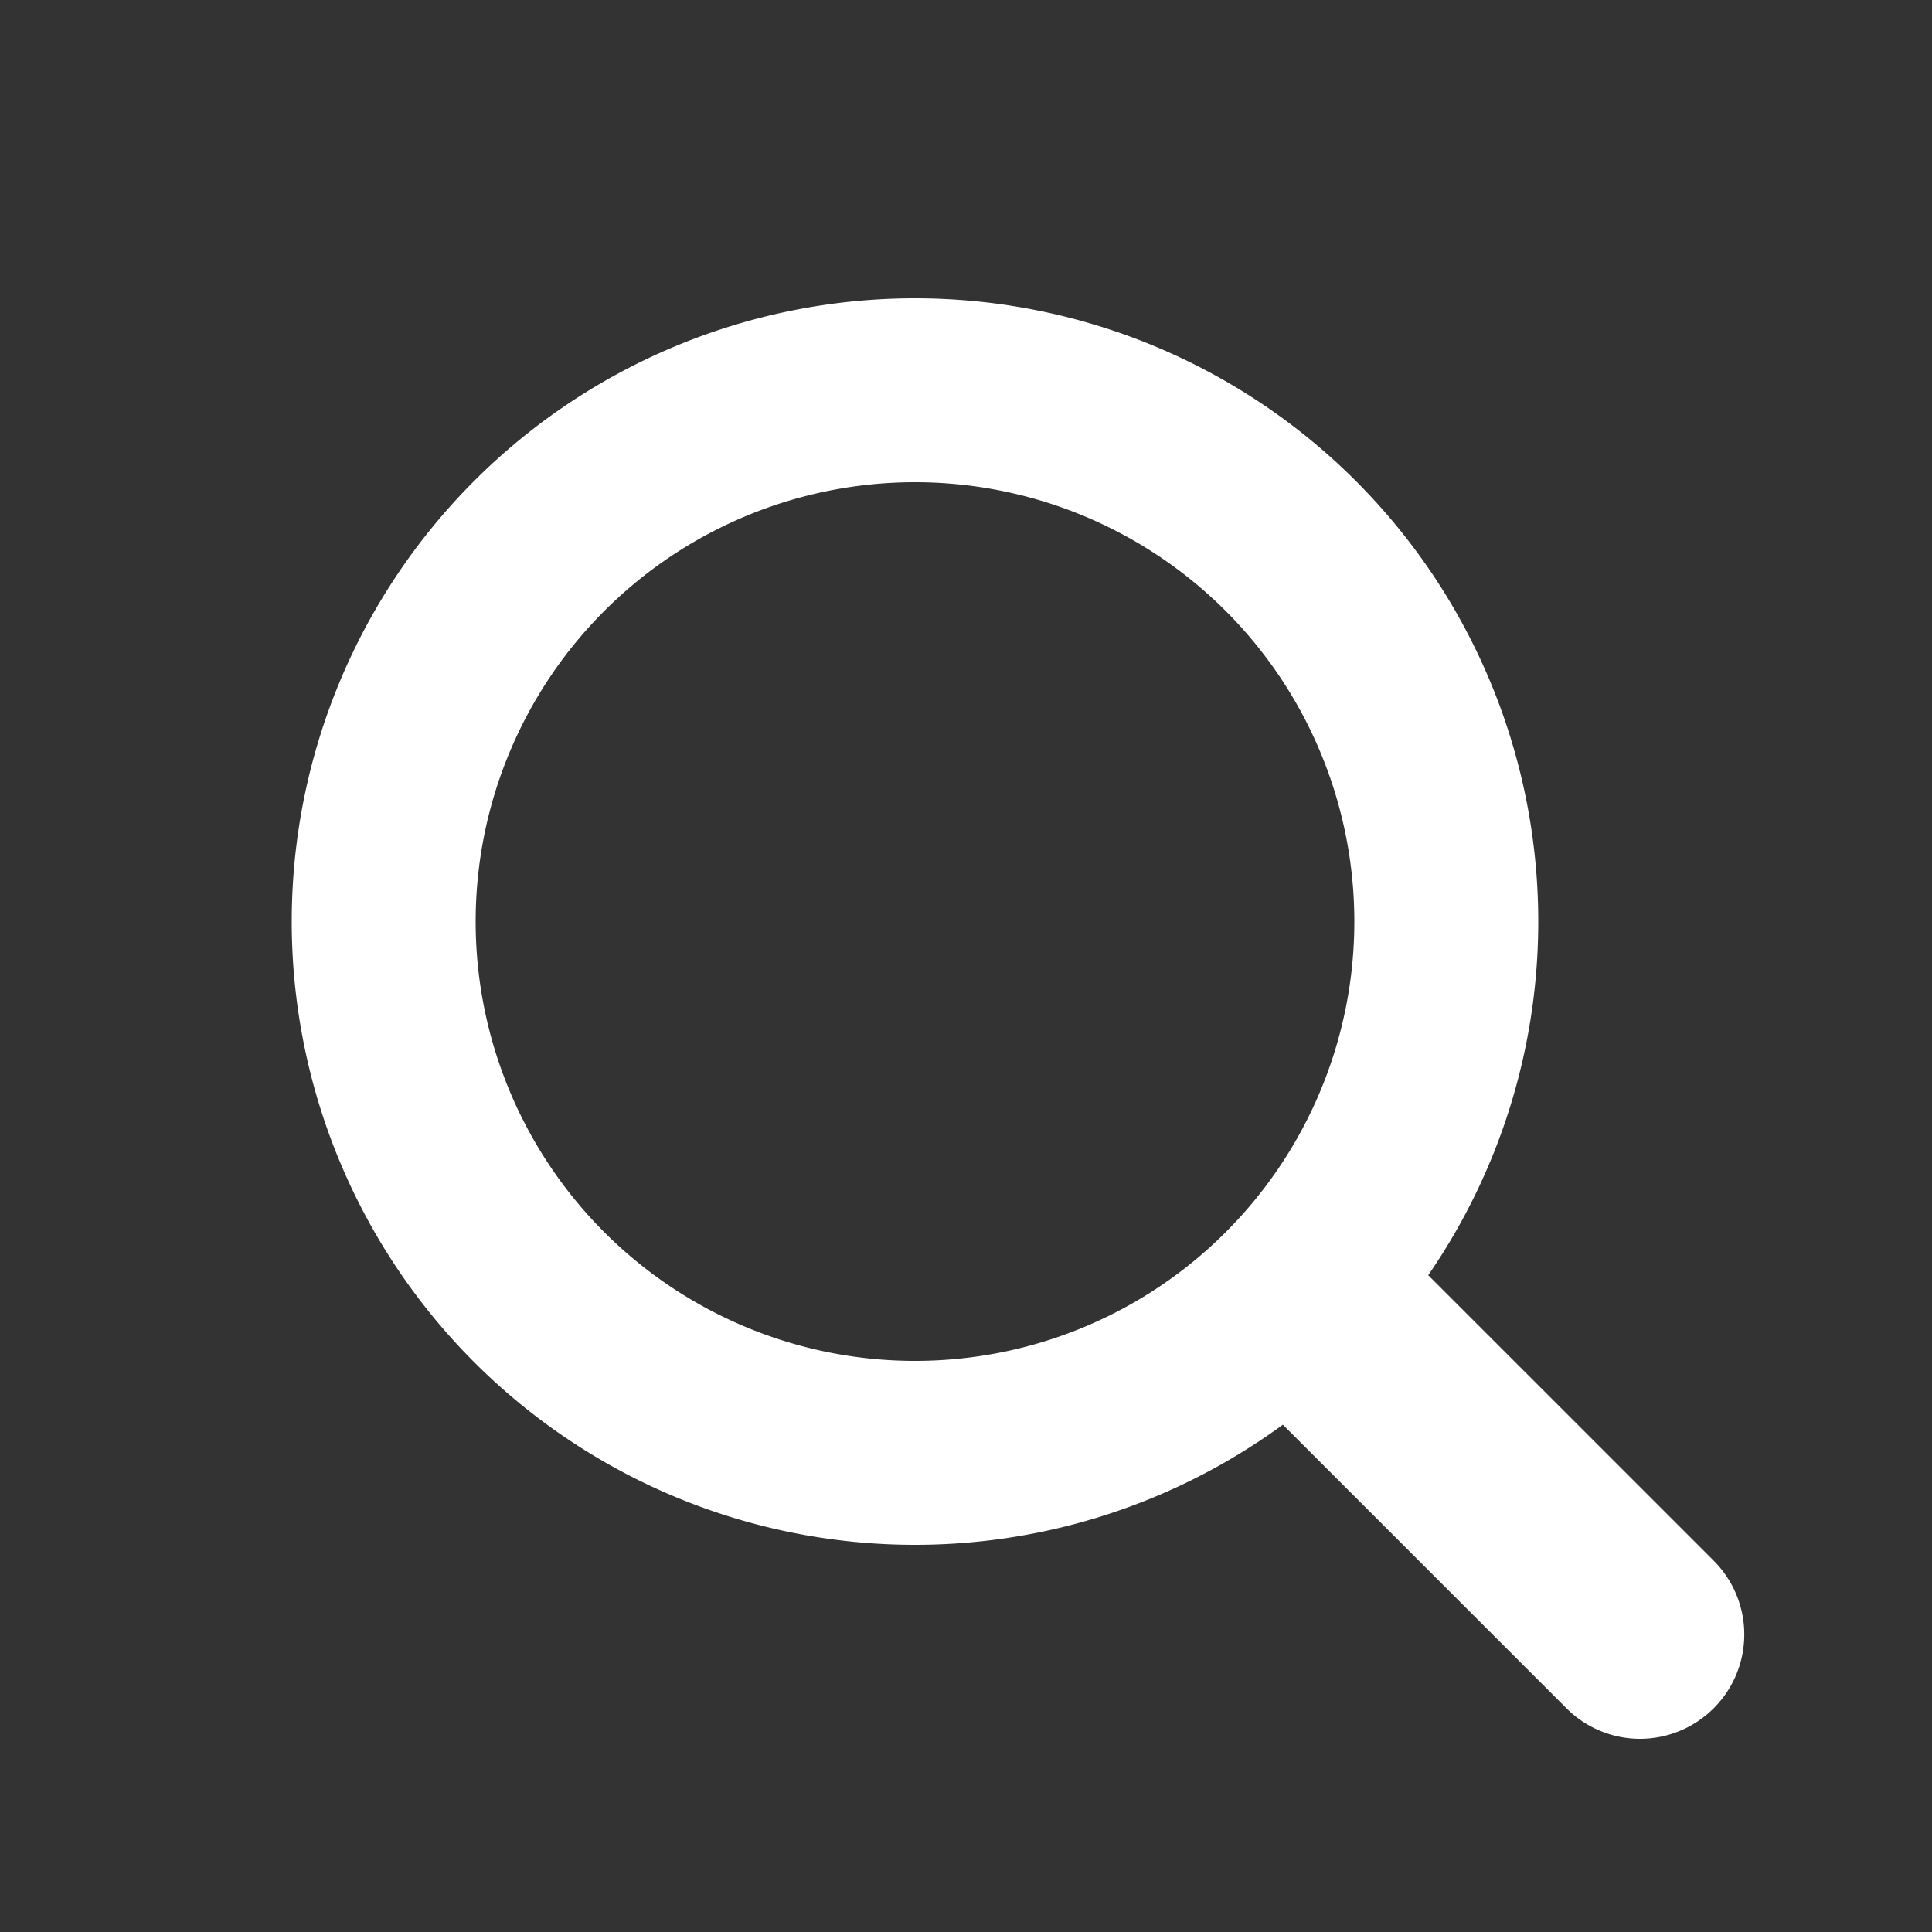 <svg id="Layer_1" data-name="Layer 1" xmlns="http://www.w3.org/2000/svg" viewBox="0 0 100 100"><rect x="0" y="0" width="100" height="100" fill="#333333" stroke="none"/><defs><style>.cls-1{fill:#fff;}</style></defs><title>search</title><path class="cls-1" d="M47.36,15.44A32.26,32.26,0,1,0,79.62,47.7,32.26,32.26,0,0,0,47.36,15.44Zm0,55A22.74,22.74,0,1,1,70.1,47.7,22.74,22.74,0,0,1,47.36,70.44Z"/><path class="cls-1" d="M84.9,90a5.38,5.38,0,0,1-3.82-1.58l-17.2-17.2a5.4,5.4,0,0,1,7.63-7.63l17.2,17.2A5.4,5.4,0,0,1,84.9,90Z"/></svg>